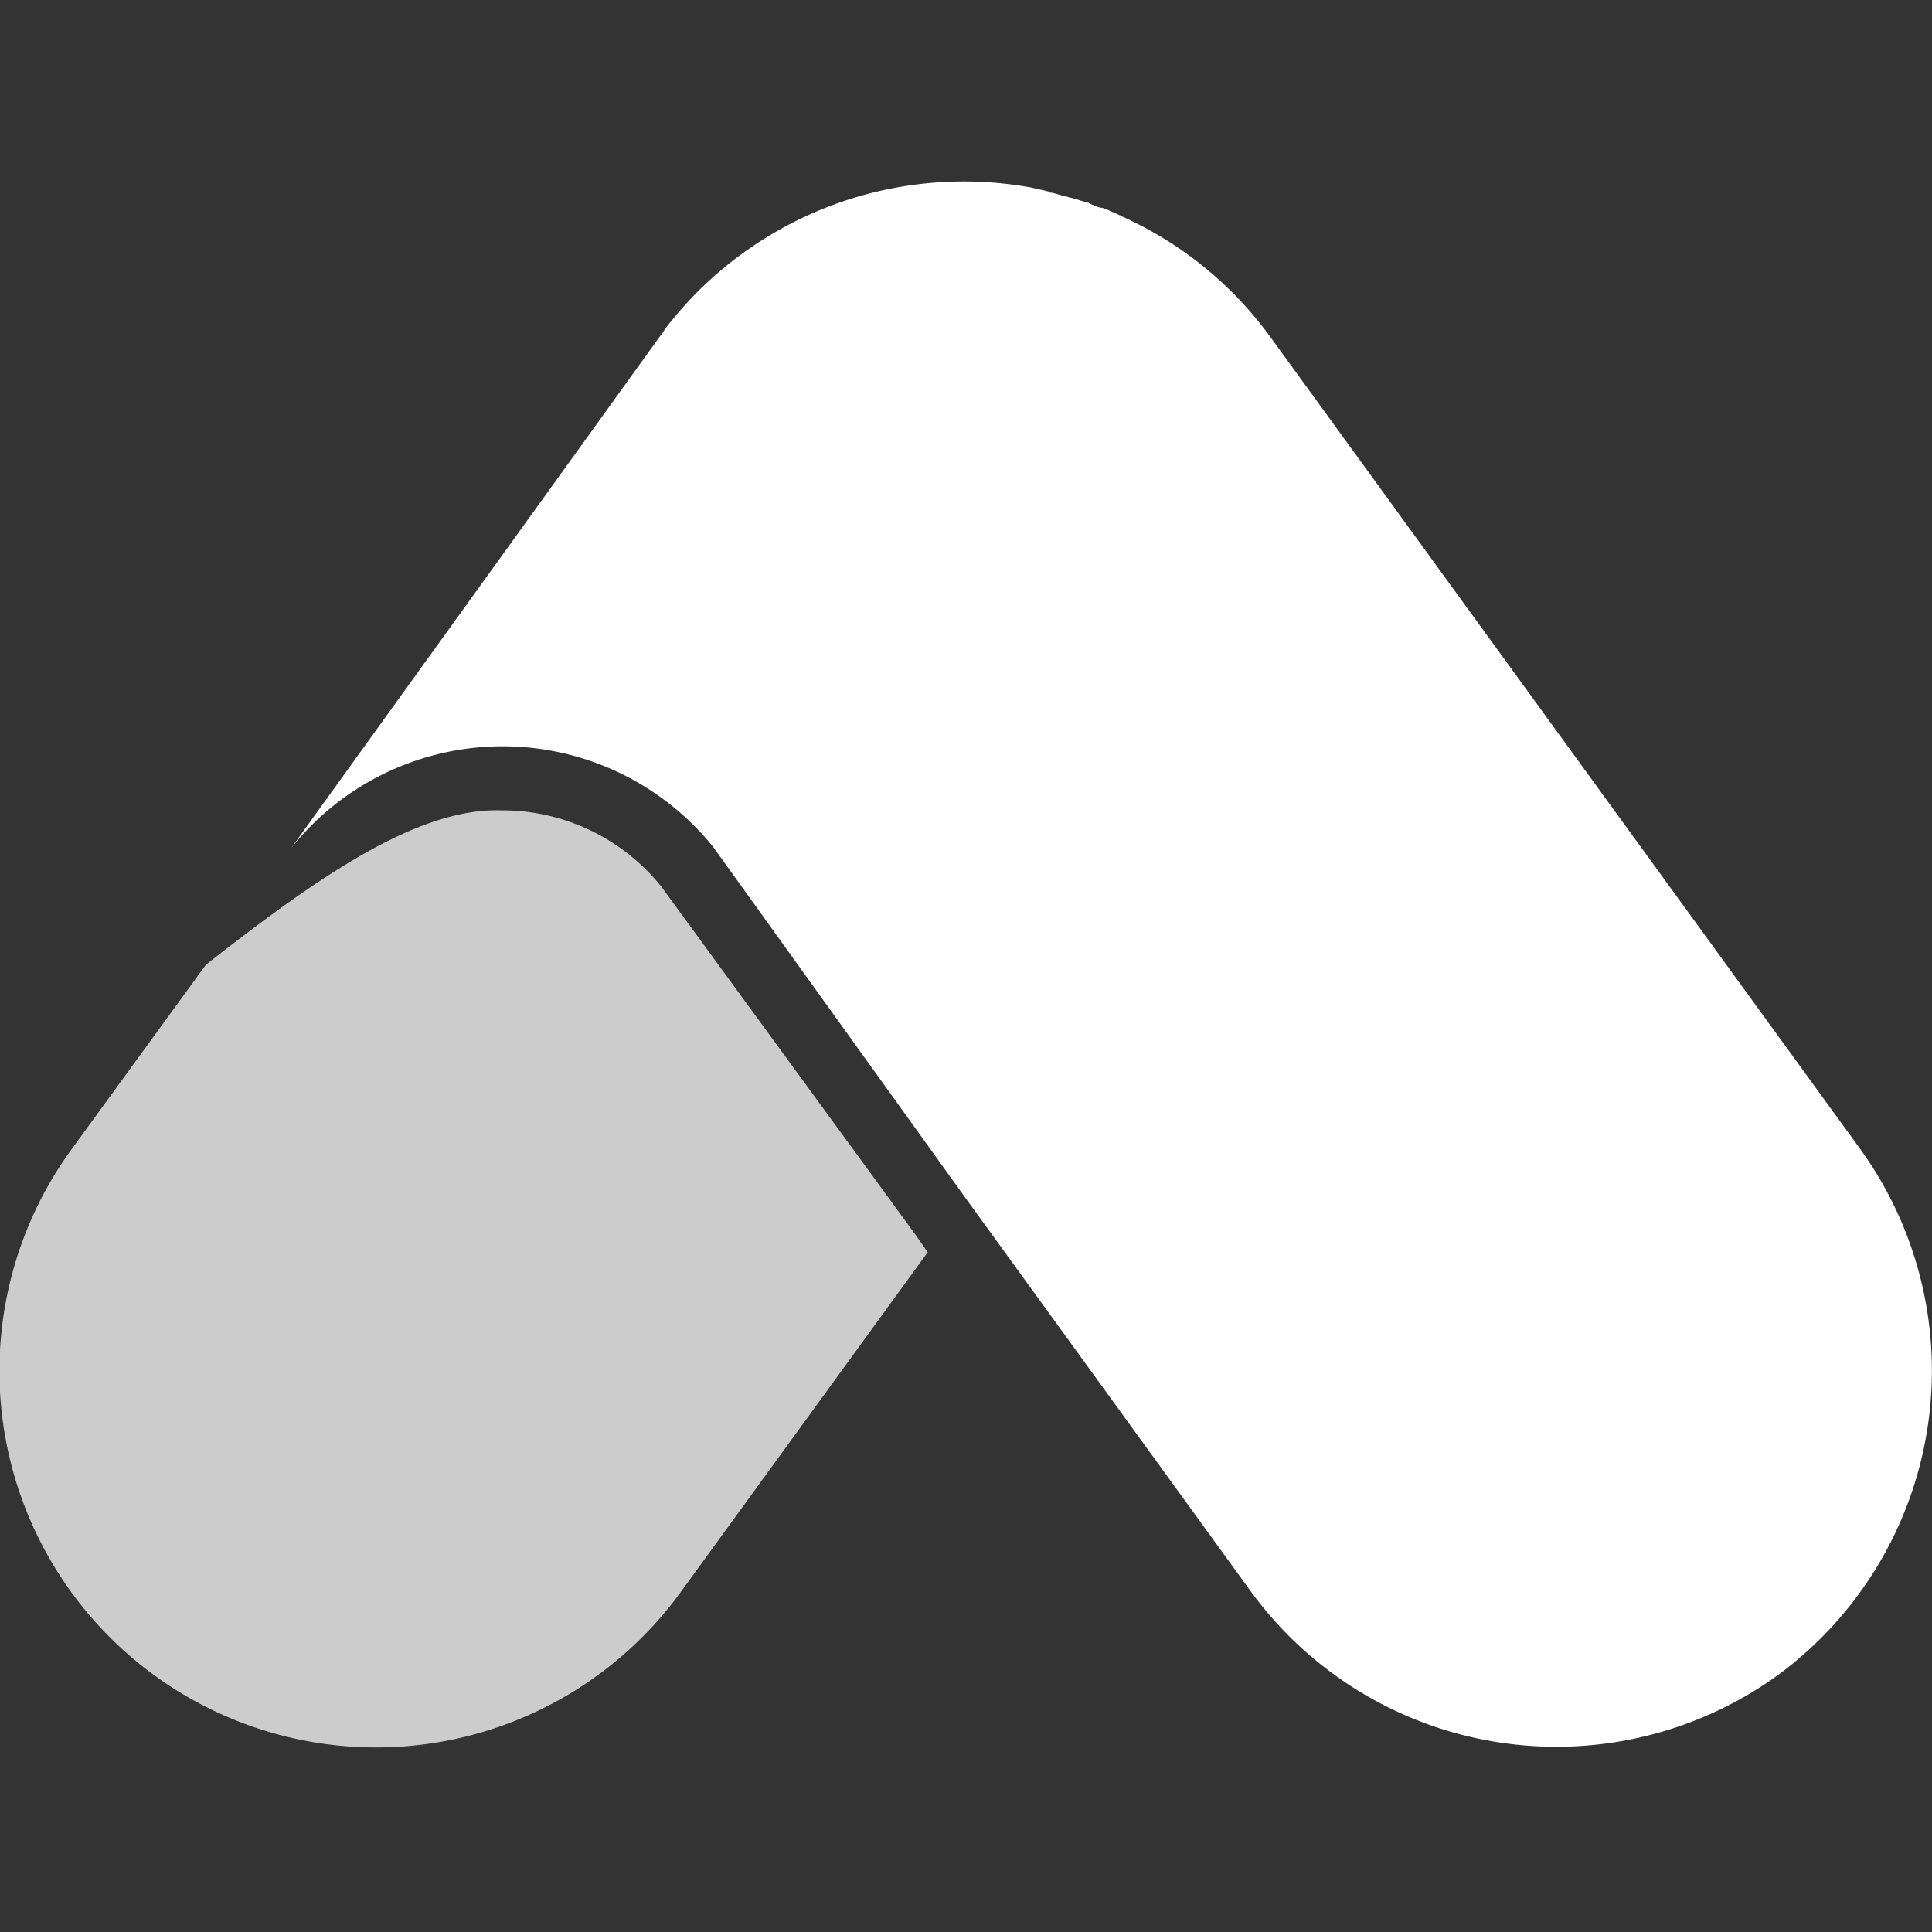 <svg xmlns="http://www.w3.org/2000/svg" xmlns:xlink="http://www.w3.org/1999/xlink" viewBox="0 0 200 200"><rect x="0" y="0" width="200" height="200" fill="#333333" stroke="none"/><defs><style>.a{clip-path:url(#b);}.b{fill:none;}.c{fill:#fff;}.d{opacity:0.75;}</style><clipPath id="b"><rect width="200" height="200"/></clipPath></defs><g id="a" class="a"><g transform="translate(-240 -240)"><rect class="b" width="200" height="200" transform="translate(240 240)"/><g transform="translate(240 258.8)"><path class="c" d="M93.117,105.291l29.5,40.677a39.152,39.152,0,0,0,54.452,8.577h0a39.152,39.152,0,0,0,8.577-54.452L124.567,16.01A38.423,38.423,0,0,0,109.232,3.534c-.13,0-.13-.13-.26-.13-.52-.26-.91-.39-1.43-.65-.13,0-.26-.13-.52-.13a5.431,5.431,0,0,1-1.3-.52c-.13,0-.39-.13-.52-.13-.39-.13-.78-.26-1.3-.39-.13,0-.39-.13-.52-.13-.52-.13-.91-.26-1.43-.39a.477.477,0,0,1-.39-.13c-.52-.13-1.17-.26-1.689-.39h0A38.957,38.957,0,0,0,69.985,7.3h0a38.15,38.15,0,0,0-7.408,7.018h0a9.918,9.918,0,0,0-1.04,1.43l-.13.13L23.2,68.9a28.013,28.013,0,0,1,43.666-.13Z" transform="translate(6.948 0.085)"/><g class="d" transform="translate(0 65.083)"><path class="c" d="M96.038,95.747l-1.17-1.689L68.487,57.929A21.113,21.113,0,0,0,51.853,50c-8.707-.26-19.1,7.018-30.54,15.985L7.407,85.09a38.978,38.978,0,1,0,63.03,45.875" transform="translate(-0.002 -49.995)"/></g></g></g></g></svg>